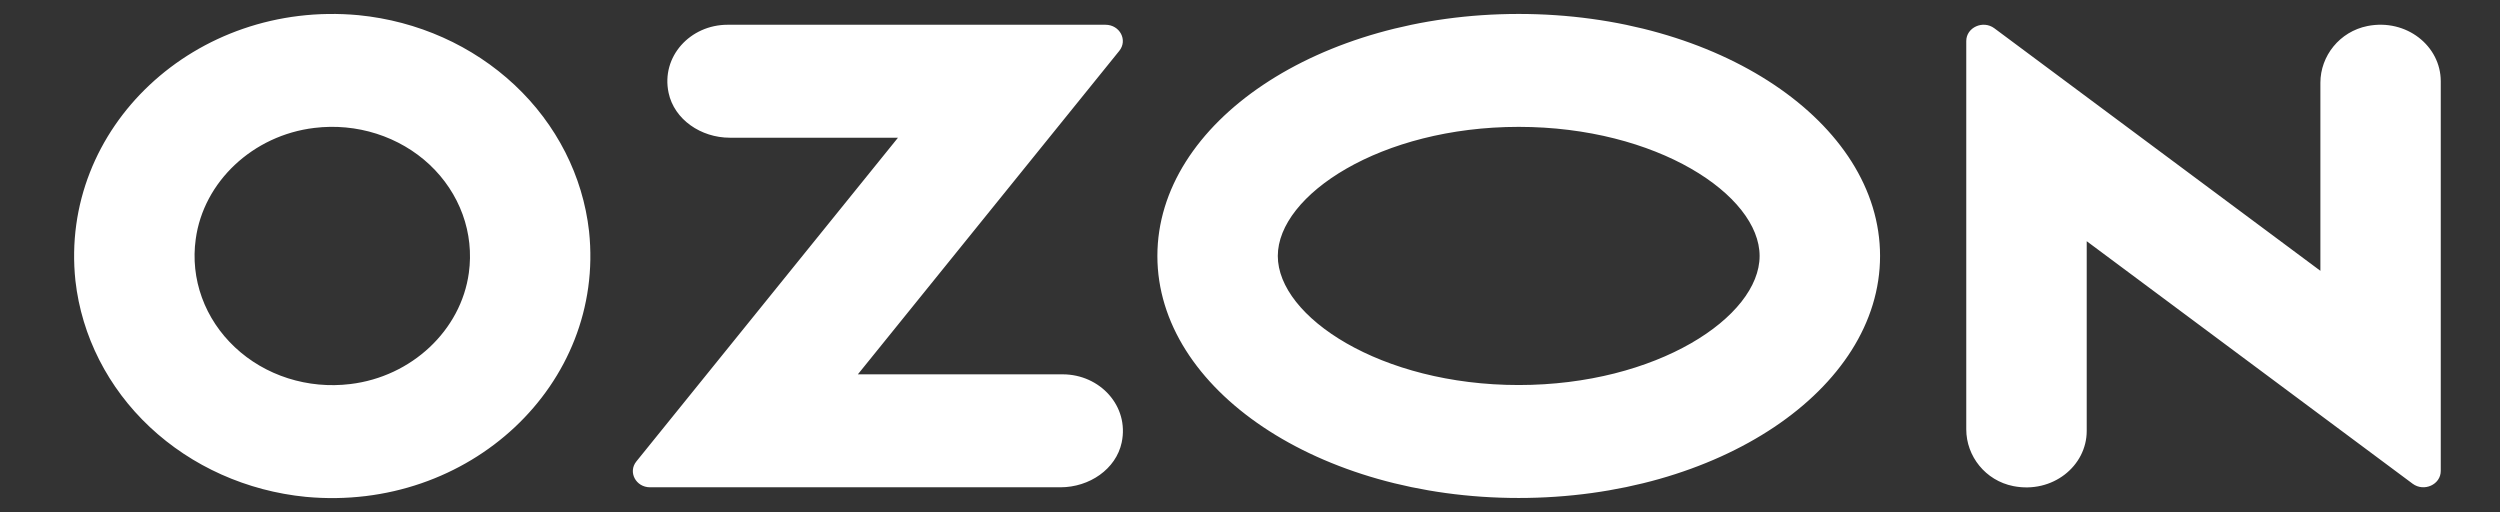 <?xml version="1.0" encoding="UTF-8"?> <svg xmlns="http://www.w3.org/2000/svg" width="83" height="17" viewBox="0 0 83 17" fill="none"><rect x="0" y="0" width="83" height="17" fill="#333333" stroke="none"/> <path d="M11.627 12.751C13.662 12.509 15.306 10.968 15.566 9.058C15.656 8.406 15.586 7.743 15.36 7.121C15.134 6.499 14.759 5.933 14.264 5.468C13.768 5.003 13.165 4.652 12.502 4.44C11.838 4.228 11.131 4.162 10.436 4.247C8.4 4.491 6.756 6.032 6.498 7.941C6.407 8.593 6.477 9.255 6.703 9.878C6.929 10.5 7.304 11.065 7.8 11.53C8.295 11.995 8.898 12.347 9.562 12.559C10.226 12.77 10.932 12.836 11.627 12.751ZM11.905 0.504C13.864 0.697 15.693 1.515 17.086 2.822C18.479 4.128 19.351 5.843 19.557 7.681C20.095 12.763 15.577 17 10.155 16.496C8.197 16.303 6.368 15.484 4.975 14.178C3.583 12.872 2.711 11.156 2.504 9.32C1.967 4.237 6.485 2.00272e-05 11.905 0.504ZM24.156 0.822H36.701C37.178 0.822 37.448 1.333 37.16 1.689L28.481 12.428H35.281C36.521 12.428 37.496 13.486 37.24 14.691C37.052 15.576 36.167 16.178 35.207 16.178H21.582C21.11 16.178 20.843 15.671 21.127 15.32L29.813 4.572H24.231C23.27 4.572 22.386 3.967 22.198 3.085C21.939 1.879 22.916 0.822 24.156 0.822ZM78.599 0.864C79.894 0.609 81.033 1.528 81.033 2.697V15.636C81.033 16.088 80.477 16.34 80.1 16.06L69.279 8.008V14.306C69.279 15.475 68.139 16.394 66.844 16.139C65.916 15.956 65.28 15.145 65.28 14.256V1.362C65.28 0.91 65.837 0.659 66.213 0.939L77.037 8.991V2.747C77.037 1.858 77.674 1.049 78.601 0.864H78.599ZM50.421 0.463C57.047 0.463 62.418 4.06 62.418 8.498C62.418 12.935 57.047 16.533 50.421 16.533C43.796 16.533 38.425 12.935 38.425 8.498C38.425 4.06 43.796 0.463 50.421 0.463ZM50.421 4.212C45.843 4.212 42.423 6.475 42.423 8.498C42.423 10.52 45.843 12.783 50.421 12.783C54.999 12.783 58.419 10.522 58.419 8.498C58.419 6.474 54.999 4.212 50.421 4.212Z" fill="white"></path> </svg> 